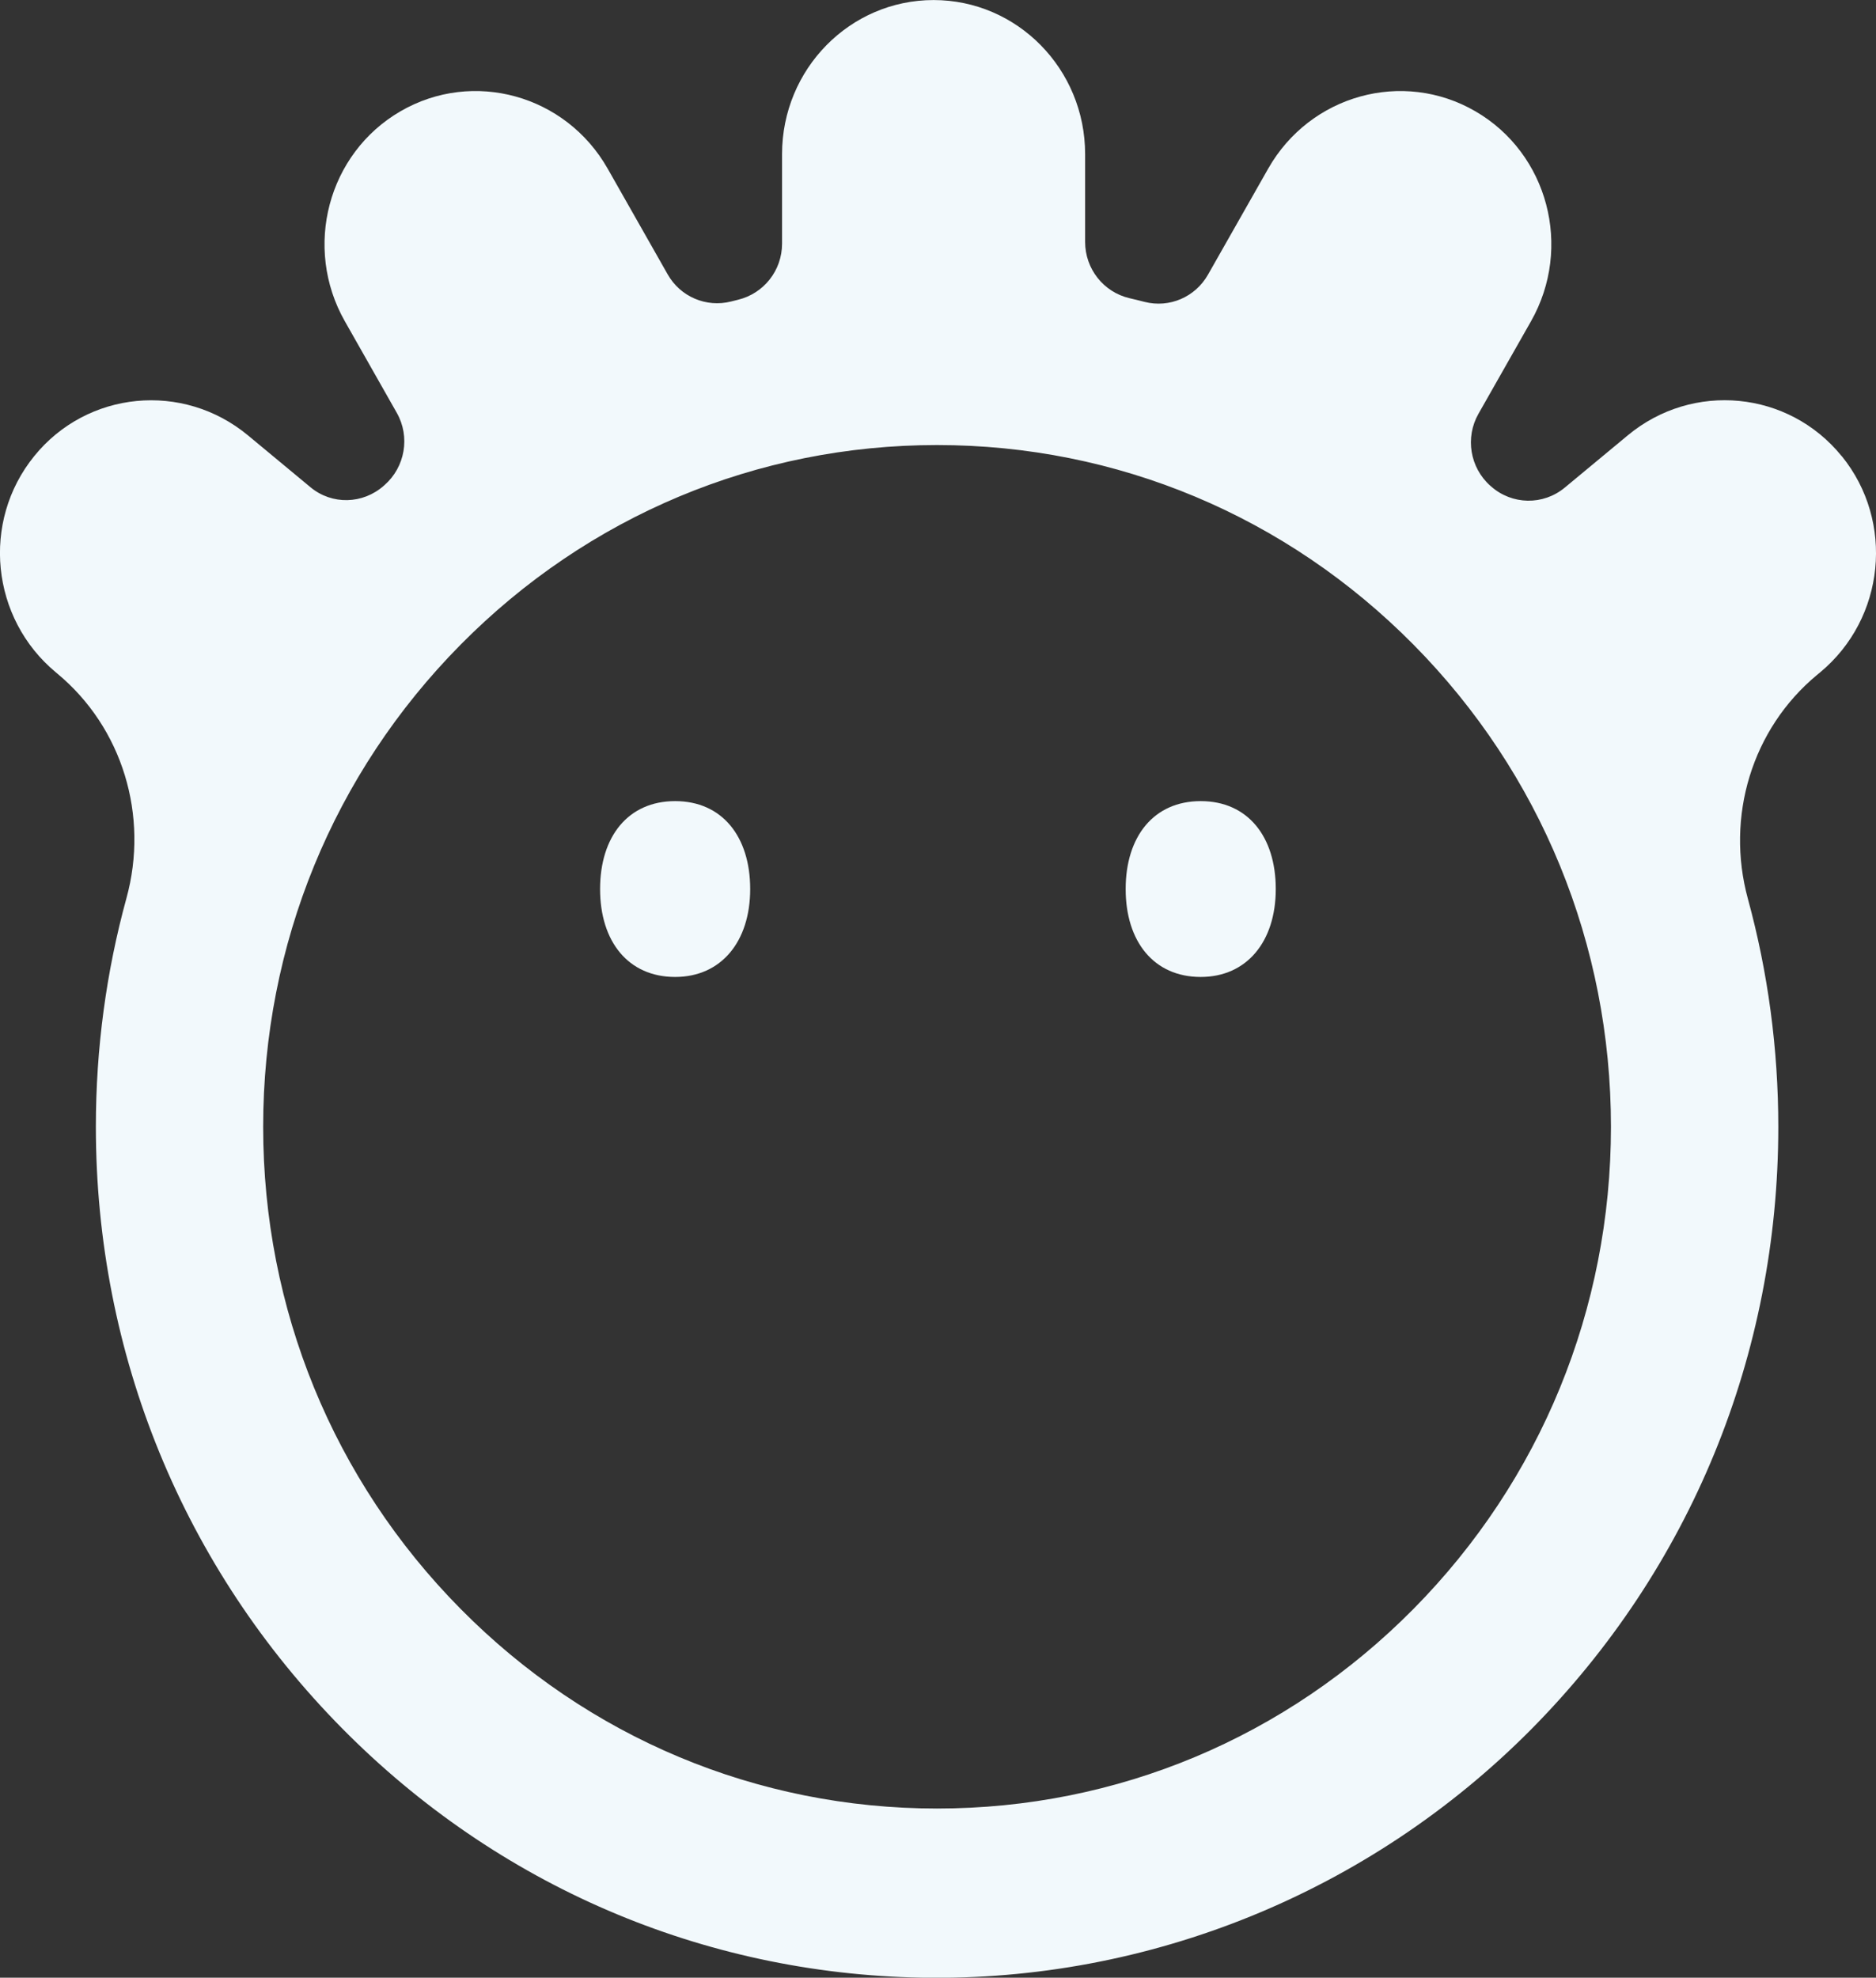 <svg viewBox="0 0 378.46 398.84" xmlns="http://www.w3.org/2000/svg" data-name="Layer 1" id="Layer_1">
  <rect x="0" y="0" width="378.46" height="398.84" fill="#333333" stroke="none"/>
  <defs>
    <style>
      .cls-1 {
        fill: #f2f9fc;
      }
    </style>
  </defs>
  <path d="M371.53,91.98c-10.71-13.2-30.03-15.07-43.14-4.19l-12.71,10.54c-4.36,3.62-10.66,3.51-14.89-.25l-.15-.13c-4.1-3.65-5.1-9.72-2.38-14.5l10.6-18.66c8.45-14.89,3.44-33.84-11.21-42.34-14.64-8.5-33.36-3.32-41.81,11.56l-12.15,21.39c-2.57,4.52-7.79,6.76-12.79,5.48-1.02-.26-2.04-.52-3.06-.75-5.22-1.23-8.93-5.91-8.93-11.34v-17.7c0-17.17-13.69-31.08-30.57-31.08s-30.57,13.92-30.57,31.08v18.05c0,5.4-3.68,10.05-8.88,11.31-.47.12-.94.23-1.4.35-5.01,1.27-10.24-.95-12.8-5.48l-12.1-21.31c-8.46-14.89-27.18-20.06-41.81-11.56-14.64,8.5-19.66,27.46-11.21,42.34l10.48,18.47c2.74,4.82,1.68,10.91-2.47,14.56-.05.04-.1.09-.15.13-4.21,3.74-10.45,3.91-14.78.32l-12.61-10.46c-13.13-10.89-32.45-9.02-43.14,4.18-10.71,13.2-8.75,32.72,4.38,43.61l.27.23c13.18,10.93,18.52,28.7,13.96,45.3-4.07,14.83-6.17,30.3-6.17,46.11,0,45.84,17.65,88.93,49.71,121.35,31.3,31.65,72.67,49.42,116.82,50.24,45.93.85,90.43-17.24,122.97-50.02,32.18-32.44,49.91-75.62,49.91-121.56,0-15.75-2.09-31.19-6.13-45.97-4.53-16.57.8-34.27,13.94-45.17l.62-.51c13.13-10.89,15.08-30.41,4.38-43.61h-.03ZM285.17,324.45c-25.68,25.97-59.82,40.27-96.13,40.27s-70.46-14.3-96.13-40.27c-25.68-25.96-39.82-60.49-39.82-97.22s14.15-71.25,39.82-97.21c25.68-25.97,59.82-40.27,96.13-40.27s70.46,14.31,96.13,40.27c25.68,25.96,39.82,60.49,39.82,97.21s-14.15,71.25-39.82,97.22Z" class="cls-1"></path>
  <path d="M136.2,197.02c-9.45,0-15.14-7.13-15.14-17.73s5.67-17.73,15.14-17.73,15.14,7.13,15.14,17.73-5.85,17.73-15.14,17.73Z" class="cls-1"></path>
  <path d="M242.23,197.02c-9.45,0-15.14-7.13-15.14-17.73s5.67-17.73,15.14-17.73,15.14,7.13,15.14,17.73-5.85,17.73-15.14,17.73Z" class="cls-1"></path>
</svg>